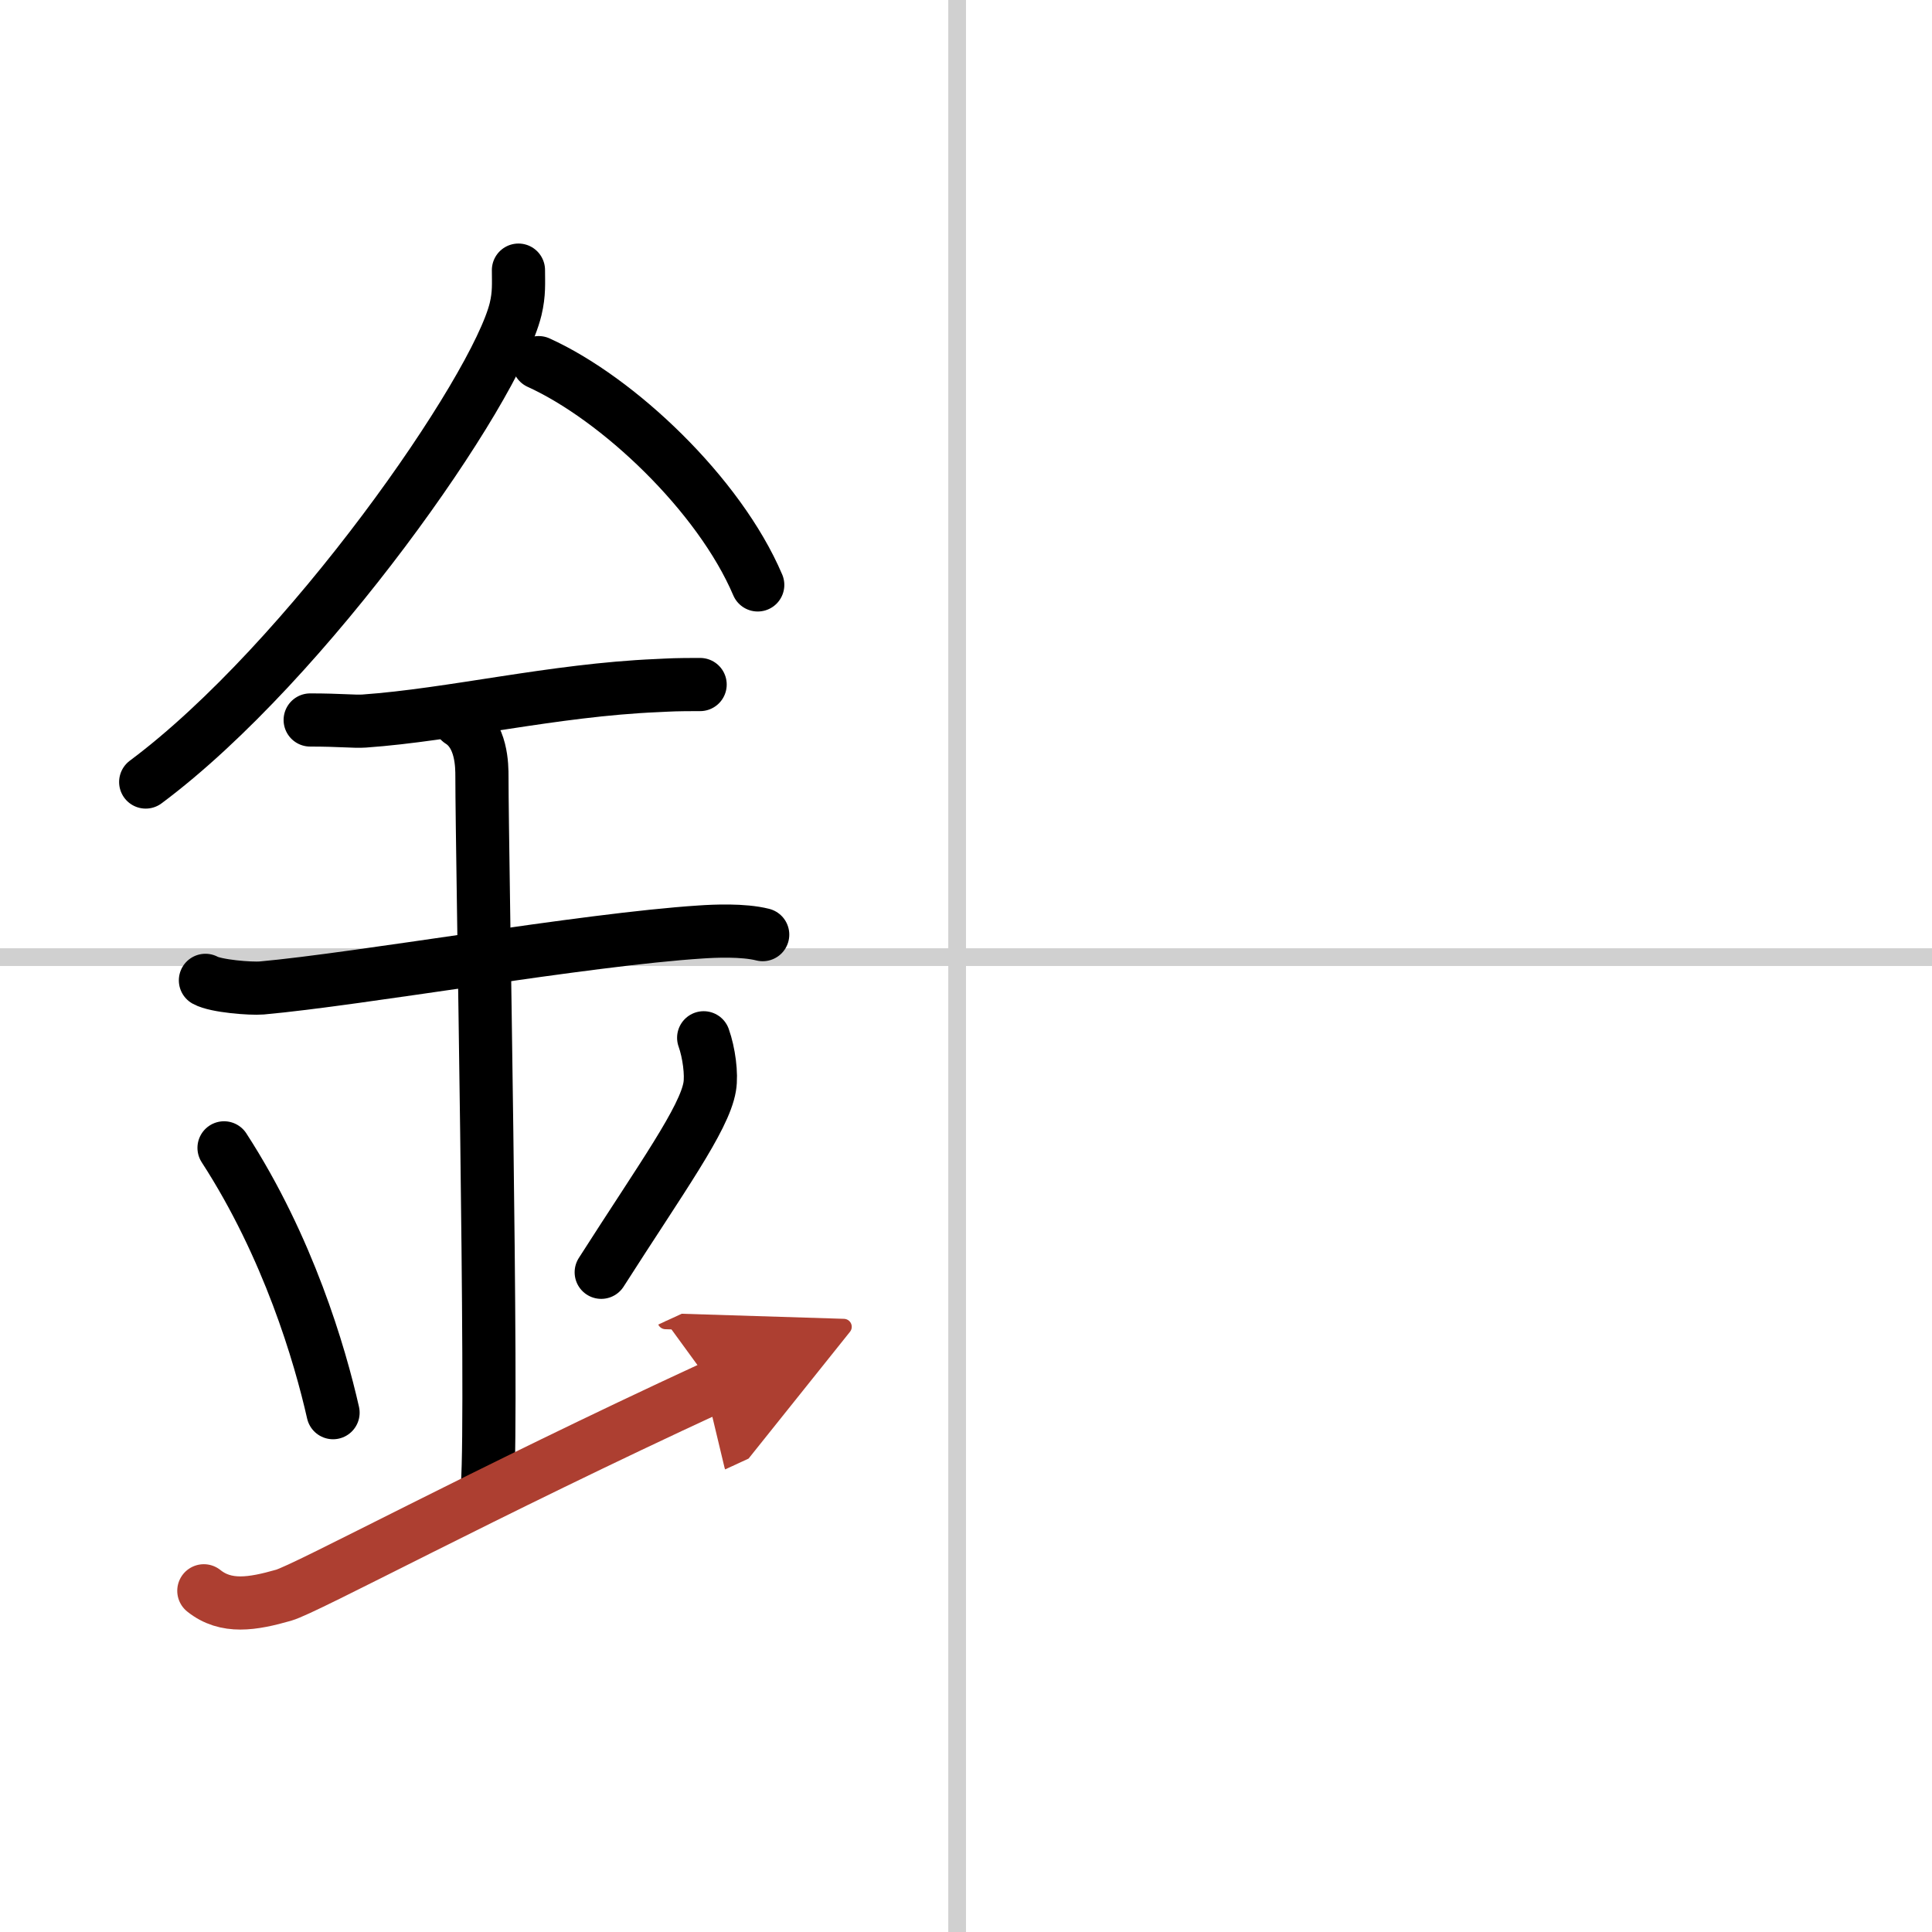 <svg width="400" height="400" viewBox="0 0 109 109" xmlns="http://www.w3.org/2000/svg"><defs><marker id="a" markerWidth="4" orient="auto" refX="1" refY="5" viewBox="0 0 10 10"><polyline points="0 0 10 5 0 10 1 5" fill="#ad3f31" stroke="#ad3f31"/></marker></defs><g fill="none" stroke="#000" stroke-linecap="round" stroke-linejoin="round" stroke-width="3"><rect width="100%" height="100%" fill="#fff" stroke="#fff"/><line x1="54" x2="54" y2="109" stroke="#d0d0d0" stroke-width="1"/><line x2="109" y1="54" y2="54" stroke="#d0d0d0" stroke-width="1"/><path d="m29.25 15.24c0 0.73 0.05 1.32-0.16 2.2-1.12 4.59-11.76 19.89-20.87 26.68"/><path d="m30.39 20.46c4.47 2.03 10.18 7.42 12.36 12.54"/><path d="m17.5 40.62c1.71 0 2.49 0.1 3.05 0.06 4.95-0.35 10.67-1.75 16.5-2 0.84-0.04 1.02-0.06 2.45-0.06"/><path d="M11.59,55.31c0.59,0.33,2.56,0.48,3.17,0.43C20.25,55.25,33,53,39.54,52.58c0.74-0.05,2.38-0.13,3.49,0.15"/><path d="m25.95 40.69c1.24 0.78 1.24 2.52 1.24 3.14 0 4.35 0.62 35.63 0.31 39.98"/><path d="m12.64 64.76c3.63 5.6 5.41 11.67 6.15 14.94"/><path d="m39.7 58.55c0.3 0.84 0.46 2.06 0.34 2.76-0.3 1.81-2.71 5.13-6.12 10.47"/><path d="m11.5 89.75c1.25 1 2.75 0.75 4.5 0.25 1.29-0.37 11.25-5.75 24.25-11.75" marker-end="url(#a)" stroke="#ad3f31"/></g></svg>
